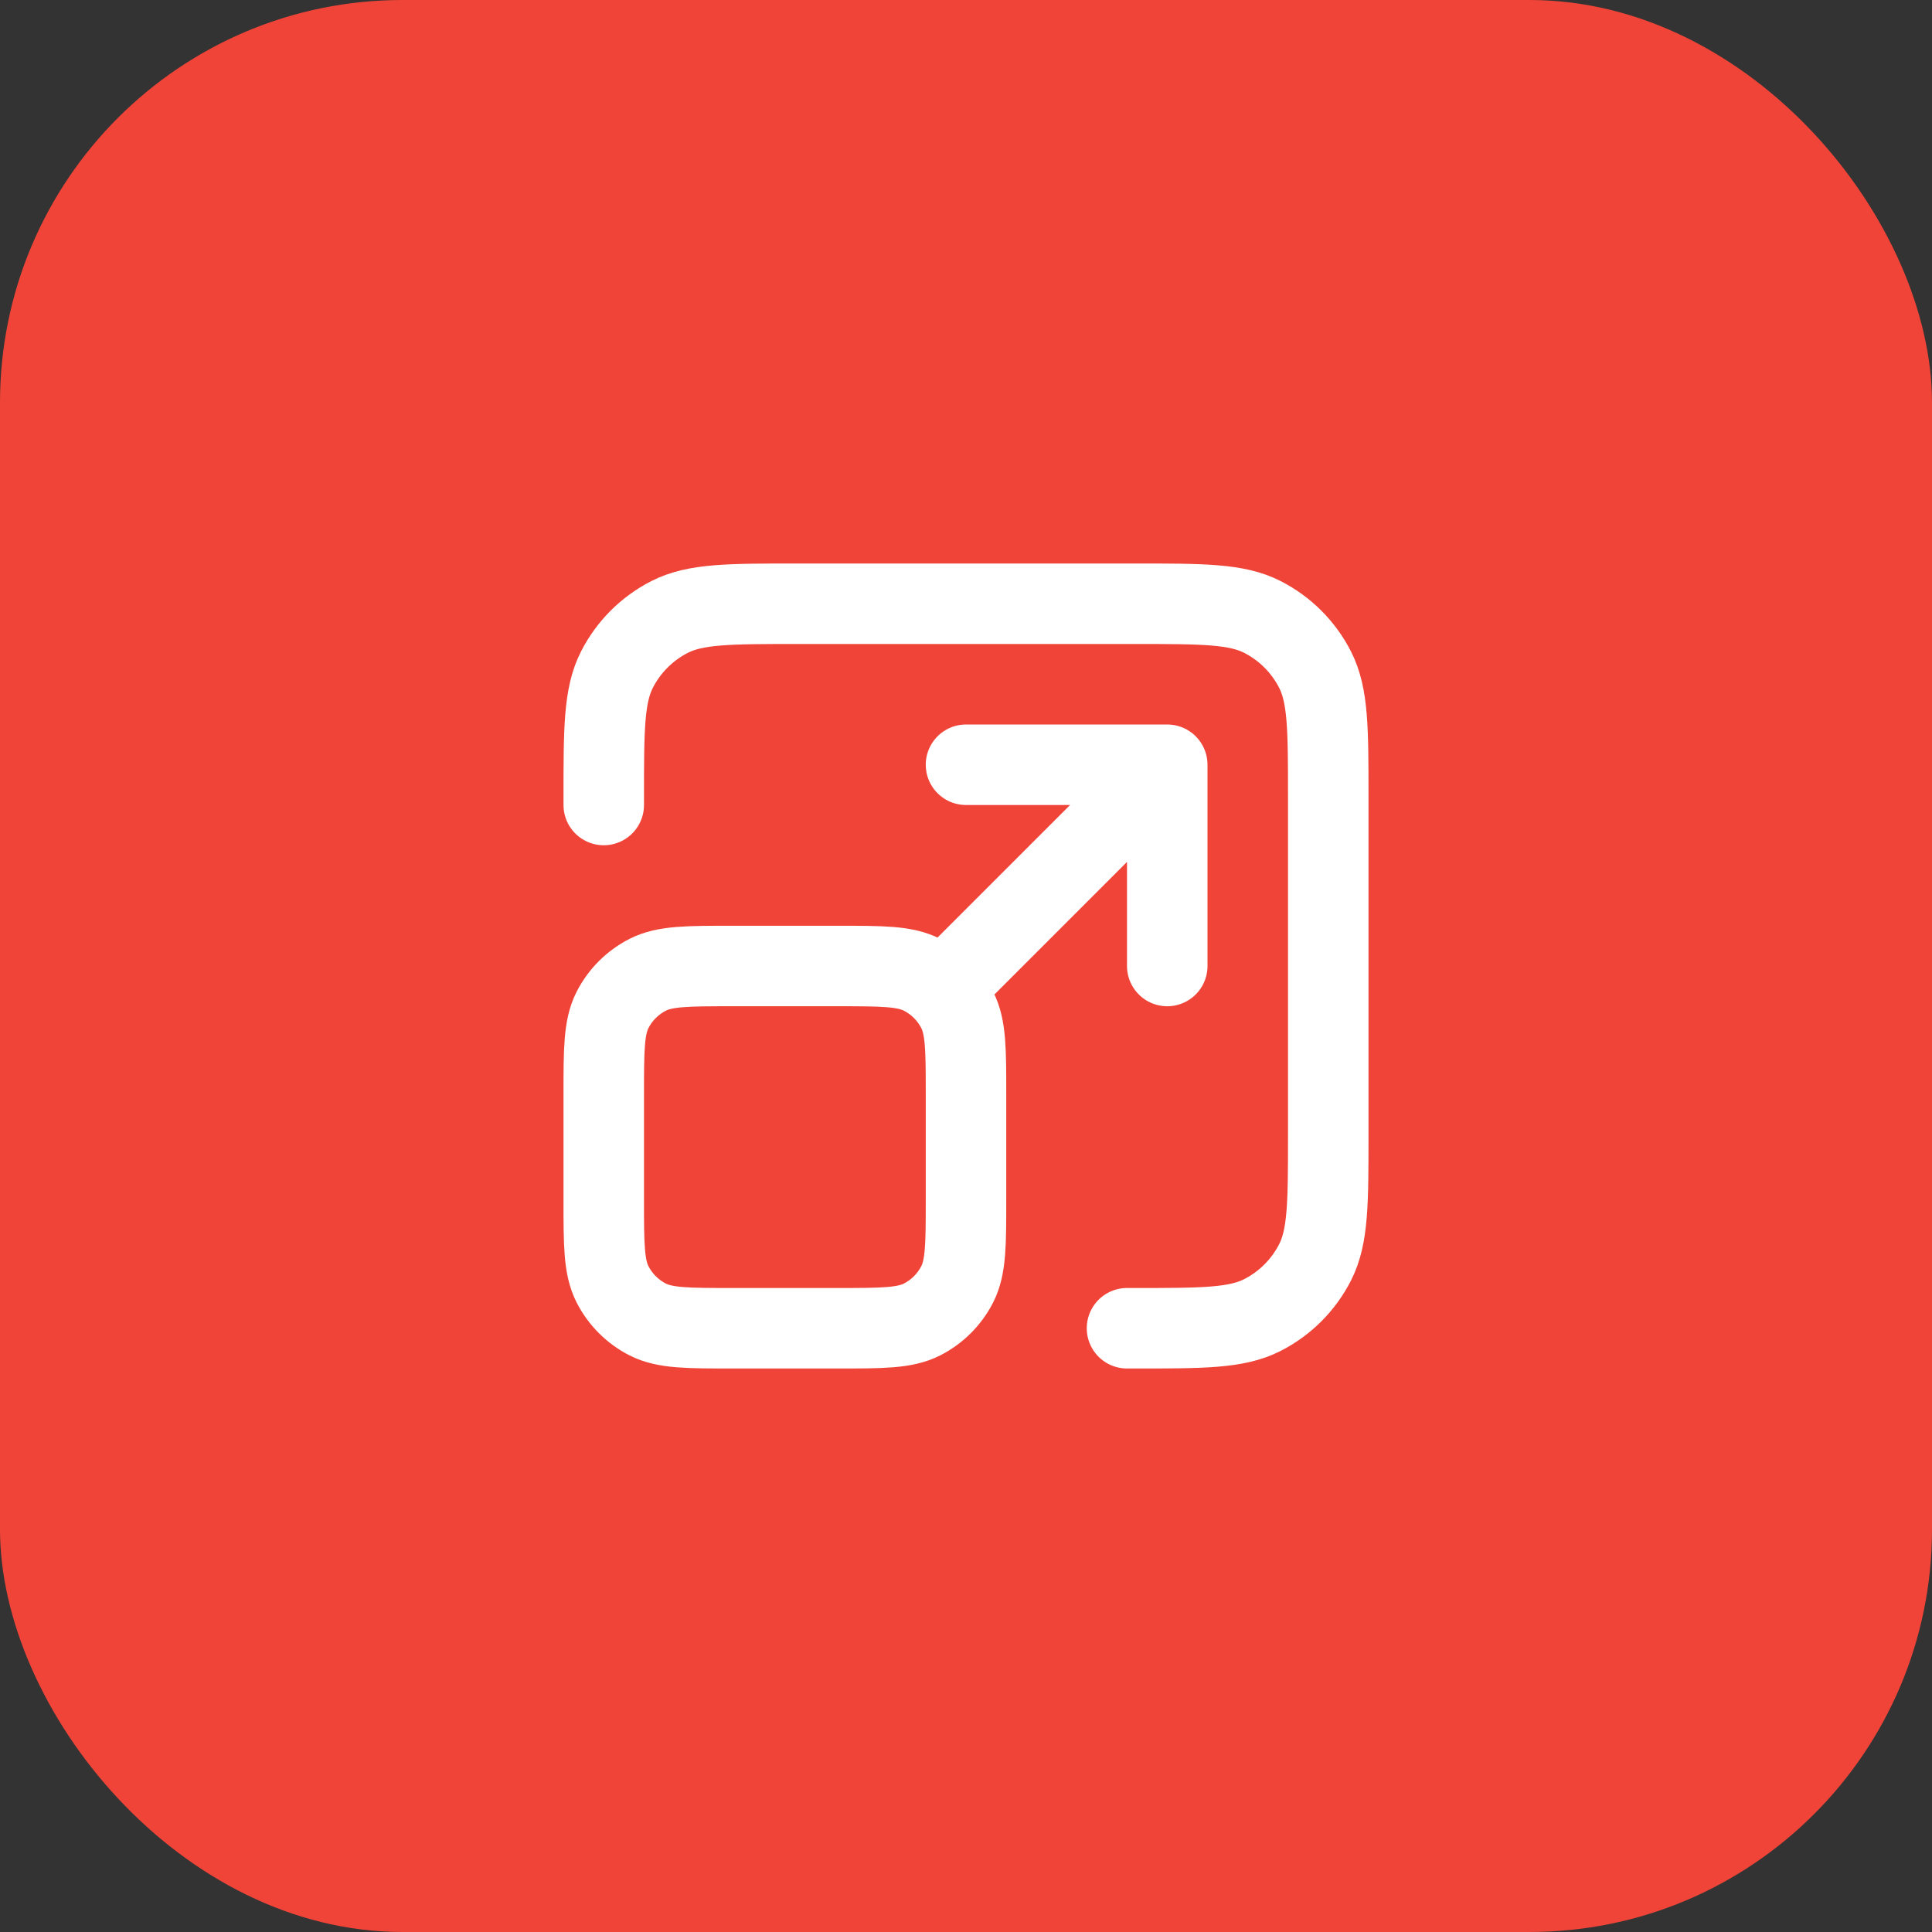<svg width="48" height="48" viewBox="0 0 48 48" fill="none" xmlns="http://www.w3.org/2000/svg">
<rect x="0" y="0" width="48" height="48" fill="#333333" stroke="none"/>
<rect width="48" height="48" rx="10" fill="#F04438"/>
<path d="M28 33H28.2C29.88 33 30.72 33 31.362 32.673C31.927 32.385 32.385 31.927 32.673 31.362C33 30.72 33 29.88 33 28.2V19.8C33 18.12 33 17.28 32.673 16.638C32.385 16.073 31.927 15.615 31.362 15.327C30.72 15 29.88 15 28.2 15H19.8C18.12 15 17.28 15 16.638 15.327C16.073 15.615 15.615 16.073 15.327 16.638C15 17.28 15 18.12 15 19.8V20M23.5 24.5L29 19M29 19H24M29 19V24M18.2 33H20.8C21.92 33 22.48 33 22.908 32.782C23.284 32.59 23.59 32.284 23.782 31.908C24 31.48 24 30.92 24 29.8V27.2C24 26.08 24 25.52 23.782 25.092C23.59 24.716 23.284 24.41 22.908 24.218C22.48 24 21.92 24 20.8 24H18.2C17.08 24 16.52 24 16.092 24.218C15.716 24.41 15.41 24.716 15.218 25.092C15 25.52 15 26.08 15 27.2V29.8C15 30.92 15 31.48 15.218 31.908C15.41 32.284 15.716 32.59 16.092 32.782C16.52 33 17.08 33 18.2 33Z" stroke="white" stroke-width="2" stroke-linecap="round" stroke-linejoin="round"/>
</svg>
